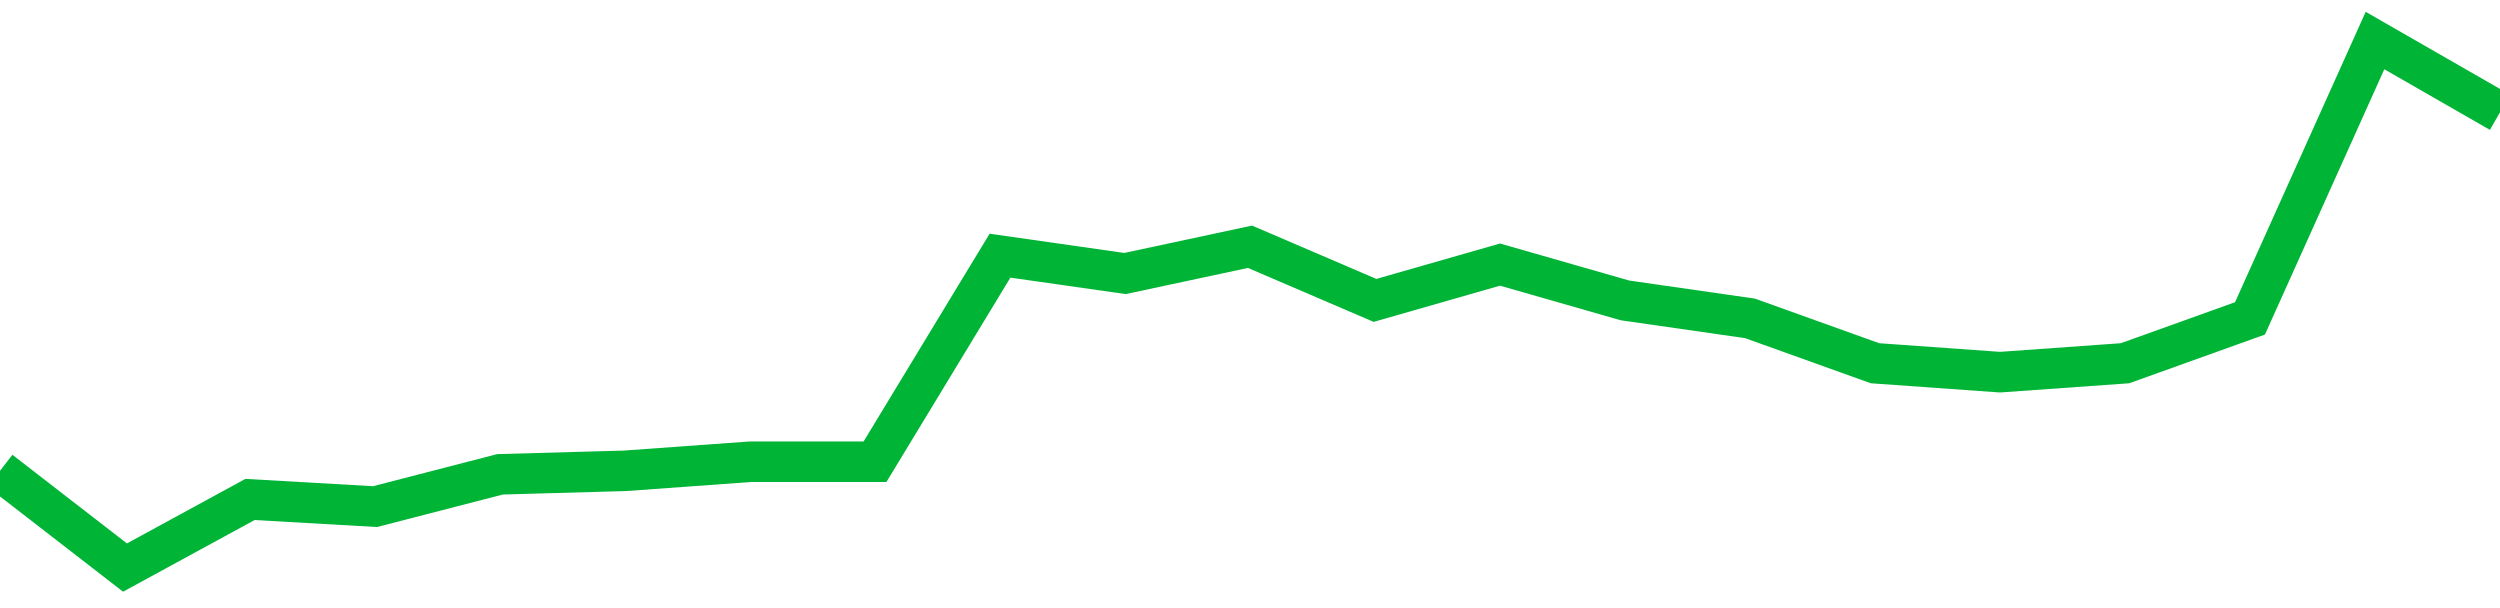 <!-- Generated with https://github.com/jxxe/sparkline/ --><svg viewBox="0 0 185 45" class="sparkline" xmlns="http://www.w3.org/2000/svg"><path class="sparkline--fill" d="M 0 34.84 L 0 34.84 L 9.25 42 L 18.5 36.96 L 27.75 37.49 L 37 35.1 L 46.25 34.84 L 55.5 34.17 L 64.75 34.17 L 74 18.92 L 83.25 20.24 L 92.5 18.26 L 101.75 22.23 L 111 19.58 L 120.25 22.23 L 129.5 23.56 L 138.75 26.88 L 148 27.54 L 157.25 26.88 L 166.5 23.56 L 175.75 3 L 185 8.31 V 45 L 0 45 Z" stroke="none" fill="none" ></path><path class="sparkline--line" d="M 0 34.84 L 0 34.84 L 9.25 42 L 18.5 36.96 L 27.75 37.49 L 37 35.1 L 46.25 34.84 L 55.5 34.17 L 64.75 34.17 L 74 18.92 L 83.25 20.24 L 92.5 18.26 L 101.75 22.23 L 111 19.58 L 120.25 22.23 L 129.5 23.56 L 138.75 26.88 L 148 27.54 L 157.25 26.88 L 166.5 23.56 L 175.75 3 L 185 8.31" fill="none" stroke-width="3" stroke="#00B436" ></path></svg>